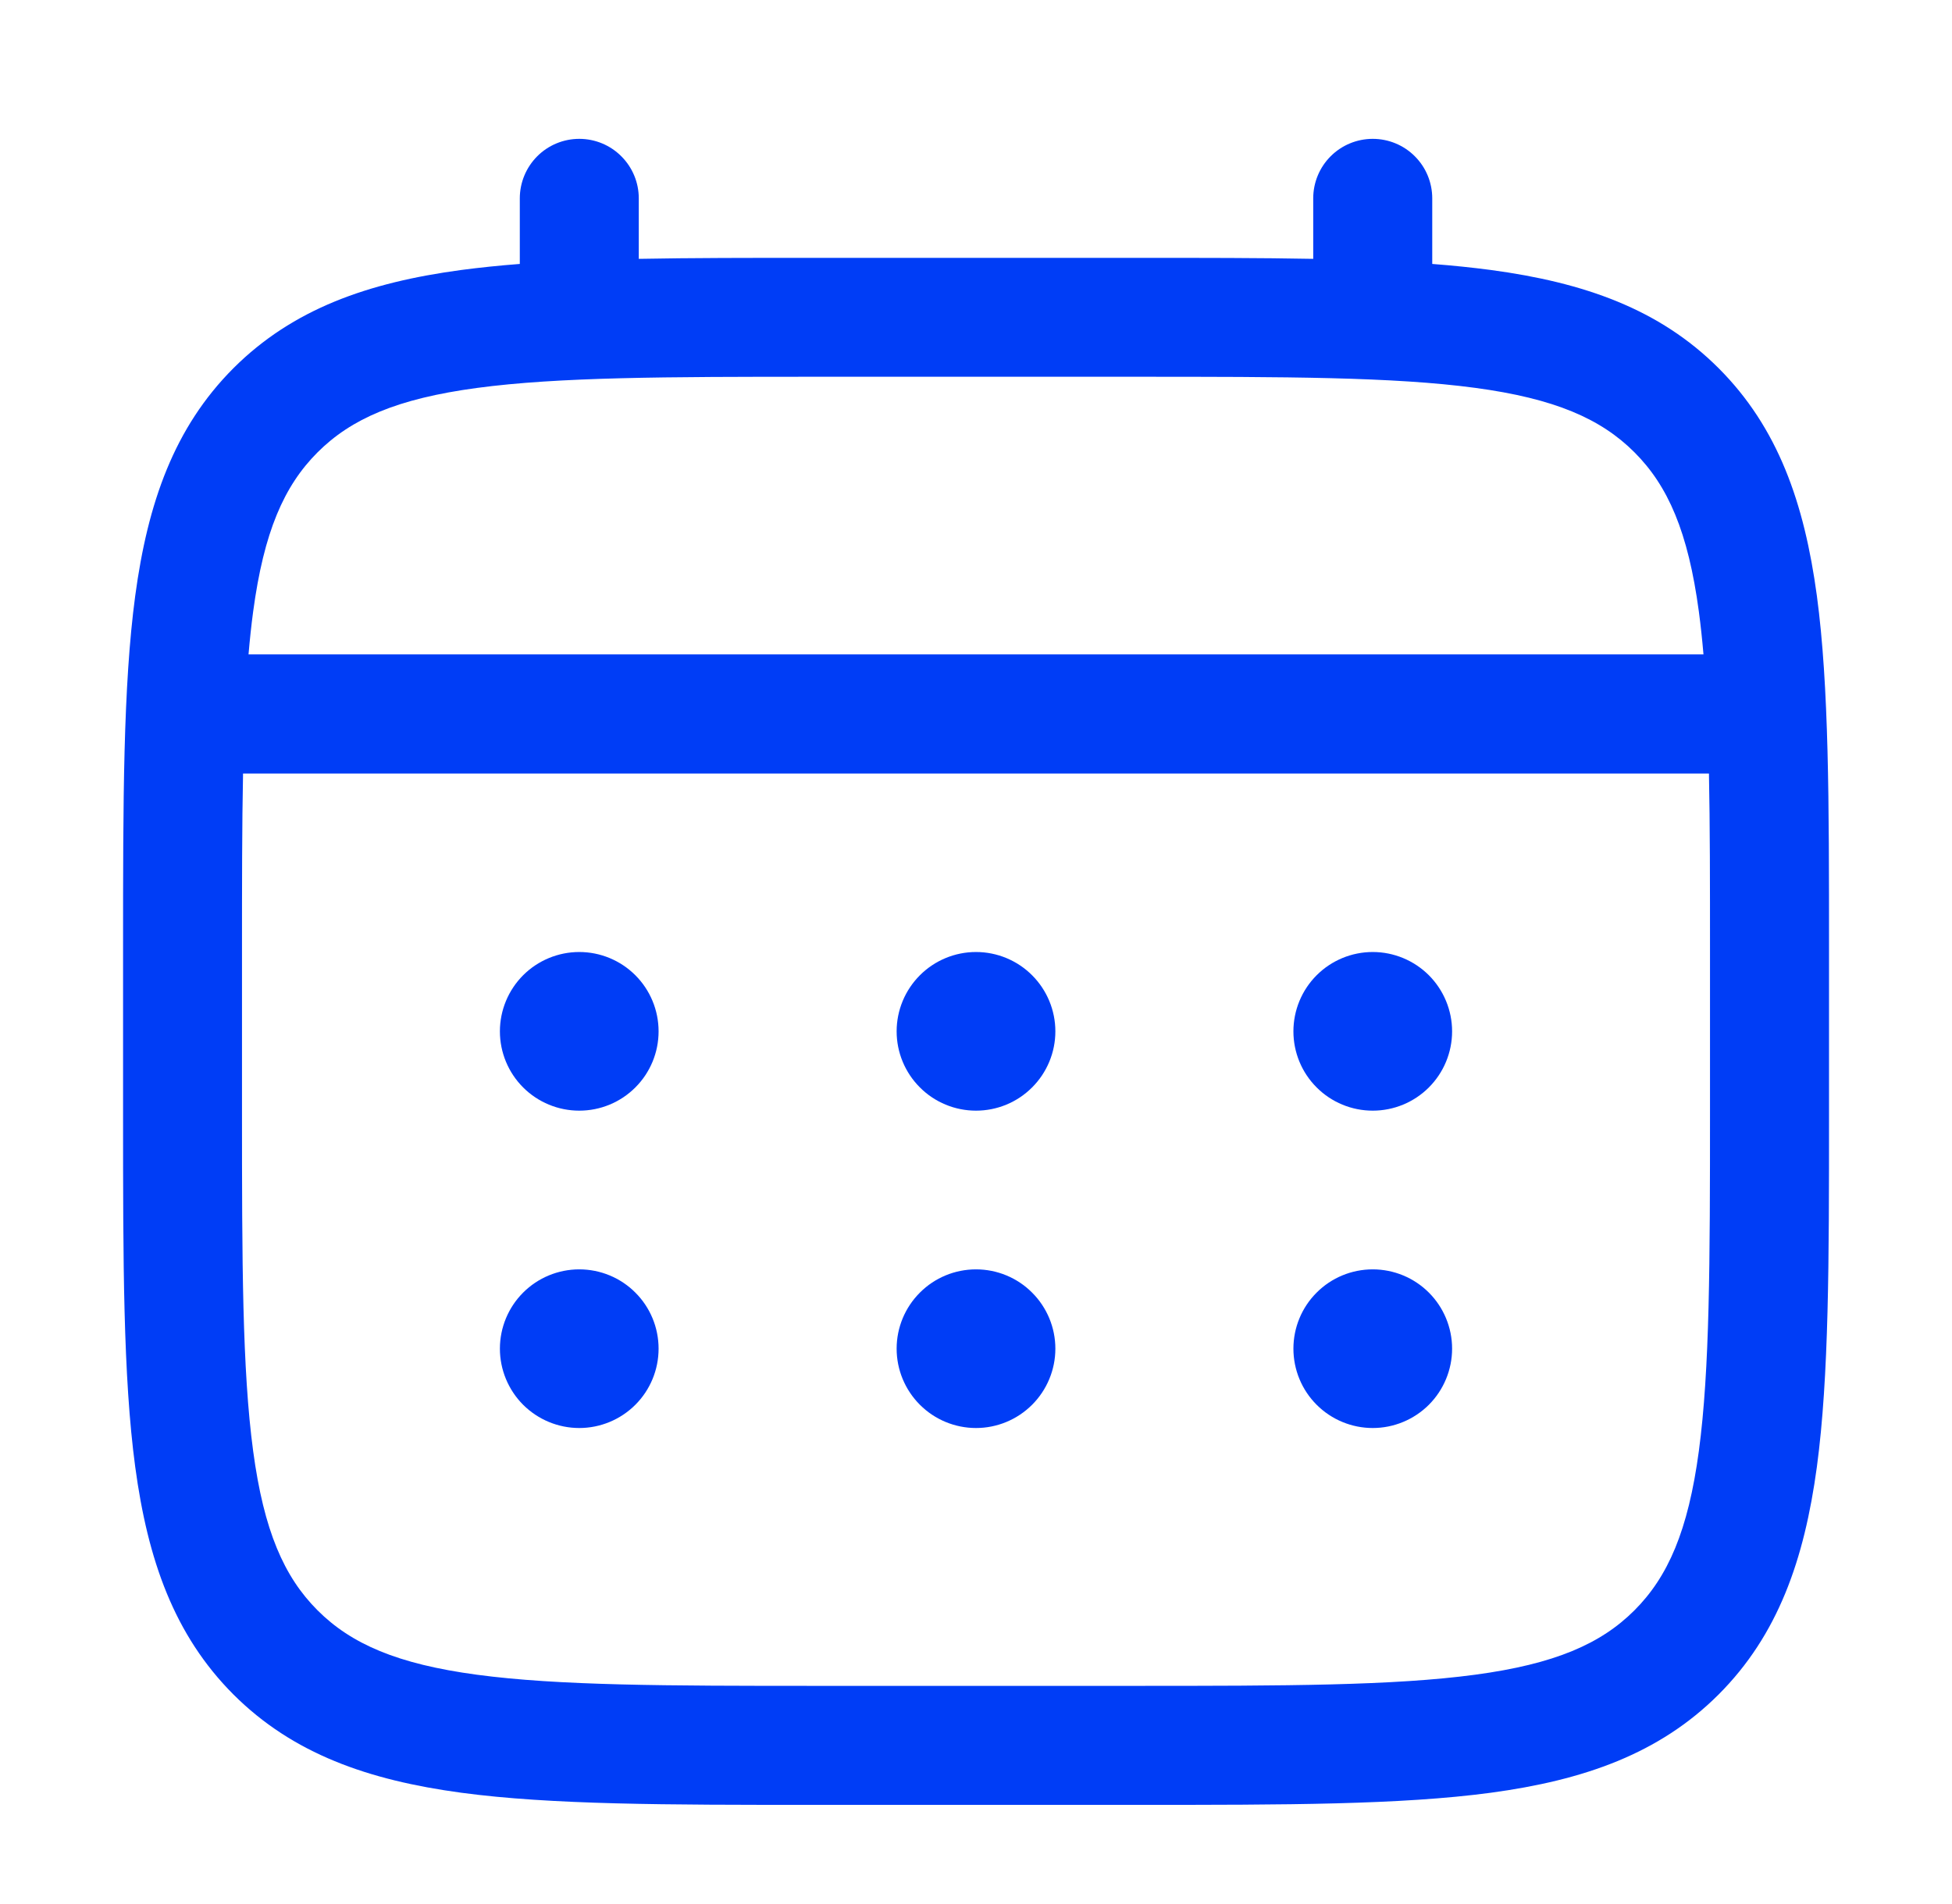 <svg width="41" height="40" viewBox="0 0 41 40" fill="none" xmlns="http://www.w3.org/2000/svg">
<path d="M28.833 23.333C29.275 23.333 29.699 23.158 30.012 22.845C30.324 22.533 30.5 22.109 30.5 21.667C30.5 21.225 30.324 20.801 30.012 20.488C29.699 20.176 29.275 20 28.833 20C28.391 20 27.967 20.176 27.655 20.488C27.342 20.801 27.167 21.225 27.167 21.667C27.167 22.109 27.342 22.533 27.655 22.845C27.967 23.158 28.391 23.333 28.833 23.333ZM28.833 30C29.275 30 29.699 29.824 30.012 29.512C30.324 29.199 30.5 28.775 30.5 28.333C30.5 27.891 30.324 27.467 30.012 27.155C29.699 26.842 29.275 26.667 28.833 26.667C28.391 26.667 27.967 26.842 27.655 27.155C27.342 27.467 27.167 27.891 27.167 28.333C27.167 28.775 27.342 29.199 27.655 29.512C27.967 29.824 28.391 30 28.833 30ZM22.167 21.667C22.167 22.109 21.991 22.533 21.678 22.845C21.366 23.158 20.942 23.333 20.5 23.333C20.058 23.333 19.634 23.158 19.322 22.845C19.009 22.533 18.833 22.109 18.833 21.667C18.833 21.225 19.009 20.801 19.322 20.488C19.634 20.176 20.058 20 20.5 20C20.942 20 21.366 20.176 21.678 20.488C21.991 20.801 22.167 21.225 22.167 21.667ZM22.167 28.333C22.167 28.775 21.991 29.199 21.678 29.512C21.366 29.824 20.942 30 20.5 30C20.058 30 19.634 29.824 19.322 29.512C19.009 29.199 18.833 28.775 18.833 28.333C18.833 27.891 19.009 27.467 19.322 27.155C19.634 26.842 20.058 26.667 20.5 26.667C20.942 26.667 21.366 26.842 21.678 27.155C21.991 27.467 22.167 27.891 22.167 28.333ZM12.167 23.333C12.609 23.333 13.033 23.158 13.345 22.845C13.658 22.533 13.833 22.109 13.833 21.667C13.833 21.225 13.658 20.801 13.345 20.488C13.033 20.176 12.609 20 12.167 20C11.725 20 11.301 20.176 10.988 20.488C10.676 20.801 10.5 21.225 10.5 21.667C10.5 22.109 10.676 22.533 10.988 22.845C11.301 23.158 11.725 23.333 12.167 23.333ZM12.167 30C12.609 30 13.033 29.824 13.345 29.512C13.658 29.199 13.833 28.775 13.833 28.333C13.833 27.891 13.658 27.467 13.345 27.155C13.033 26.842 12.609 26.667 12.167 26.667C11.725 26.667 11.301 26.842 10.988 27.155C10.676 27.467 10.5 27.891 10.5 28.333C10.5 28.775 10.676 29.199 10.988 29.512C11.301 29.824 11.725 30 12.167 30Z" fill="#003DF6"/>
<path fill-rule="evenodd" clip-rule="evenodd" d="M12.167 2.917C12.498 2.917 12.816 3.048 13.05 3.283C13.285 3.517 13.417 3.835 13.417 4.167V5.438C14.52 5.417 15.735 5.417 17.072 5.417H23.927C25.265 5.417 26.48 5.417 27.583 5.438V4.167C27.583 3.835 27.715 3.517 27.949 3.283C28.184 3.048 28.502 2.917 28.833 2.917C29.165 2.917 29.483 3.048 29.717 3.283C29.952 3.517 30.083 3.835 30.083 4.167V5.545C30.517 5.578 30.927 5.621 31.315 5.672C33.268 5.935 34.85 6.488 36.098 7.735C37.345 8.983 37.898 10.565 38.162 12.518C38.417 14.418 38.417 16.843 38.417 19.907V23.427C38.417 26.49 38.417 28.917 38.162 30.815C37.898 32.768 37.345 34.35 36.098 35.598C34.85 36.845 33.268 37.398 31.315 37.662C29.415 37.917 26.99 37.917 23.927 37.917H17.075C14.012 37.917 11.585 37.917 9.687 37.662C7.733 37.398 6.152 36.845 4.903 35.598C3.657 34.35 3.103 32.768 2.84 30.815C2.585 28.915 2.585 26.49 2.585 23.427V19.907C2.585 16.843 2.585 14.417 2.84 12.518C3.103 10.565 3.657 8.983 4.903 7.735C6.152 6.488 7.733 5.935 9.687 5.672C10.075 5.621 10.486 5.578 10.918 5.545V4.167C10.918 3.836 11.05 3.518 11.284 3.283C11.518 3.049 11.835 2.917 12.167 2.917ZM10.017 8.15C8.342 8.375 7.375 8.798 6.67 9.503C5.965 10.208 5.542 11.175 5.317 12.85C5.279 13.133 5.247 13.433 5.22 13.748H35.78C35.753 13.433 35.721 13.133 35.683 12.848C35.458 11.173 35.035 10.207 34.33 9.502C33.625 8.797 32.658 8.373 30.982 8.148C29.27 7.918 27.012 7.915 23.833 7.915H17.167C13.988 7.915 11.732 7.92 10.017 8.15ZM5.083 20C5.083 18.577 5.083 17.338 5.105 16.25H35.895C35.917 17.338 35.917 18.577 35.917 20V23.333C35.917 26.512 35.913 28.77 35.683 30.483C35.458 32.158 35.035 33.125 34.33 33.83C33.625 34.535 32.658 34.958 30.982 35.183C29.27 35.413 27.012 35.417 23.833 35.417H17.167C13.988 35.417 11.732 35.413 10.017 35.183C8.342 34.958 7.375 34.535 6.67 33.83C5.965 33.125 5.542 32.158 5.317 30.482C5.087 28.77 5.083 26.512 5.083 23.333V20Z" fill="#003DF6"/>
</svg>
